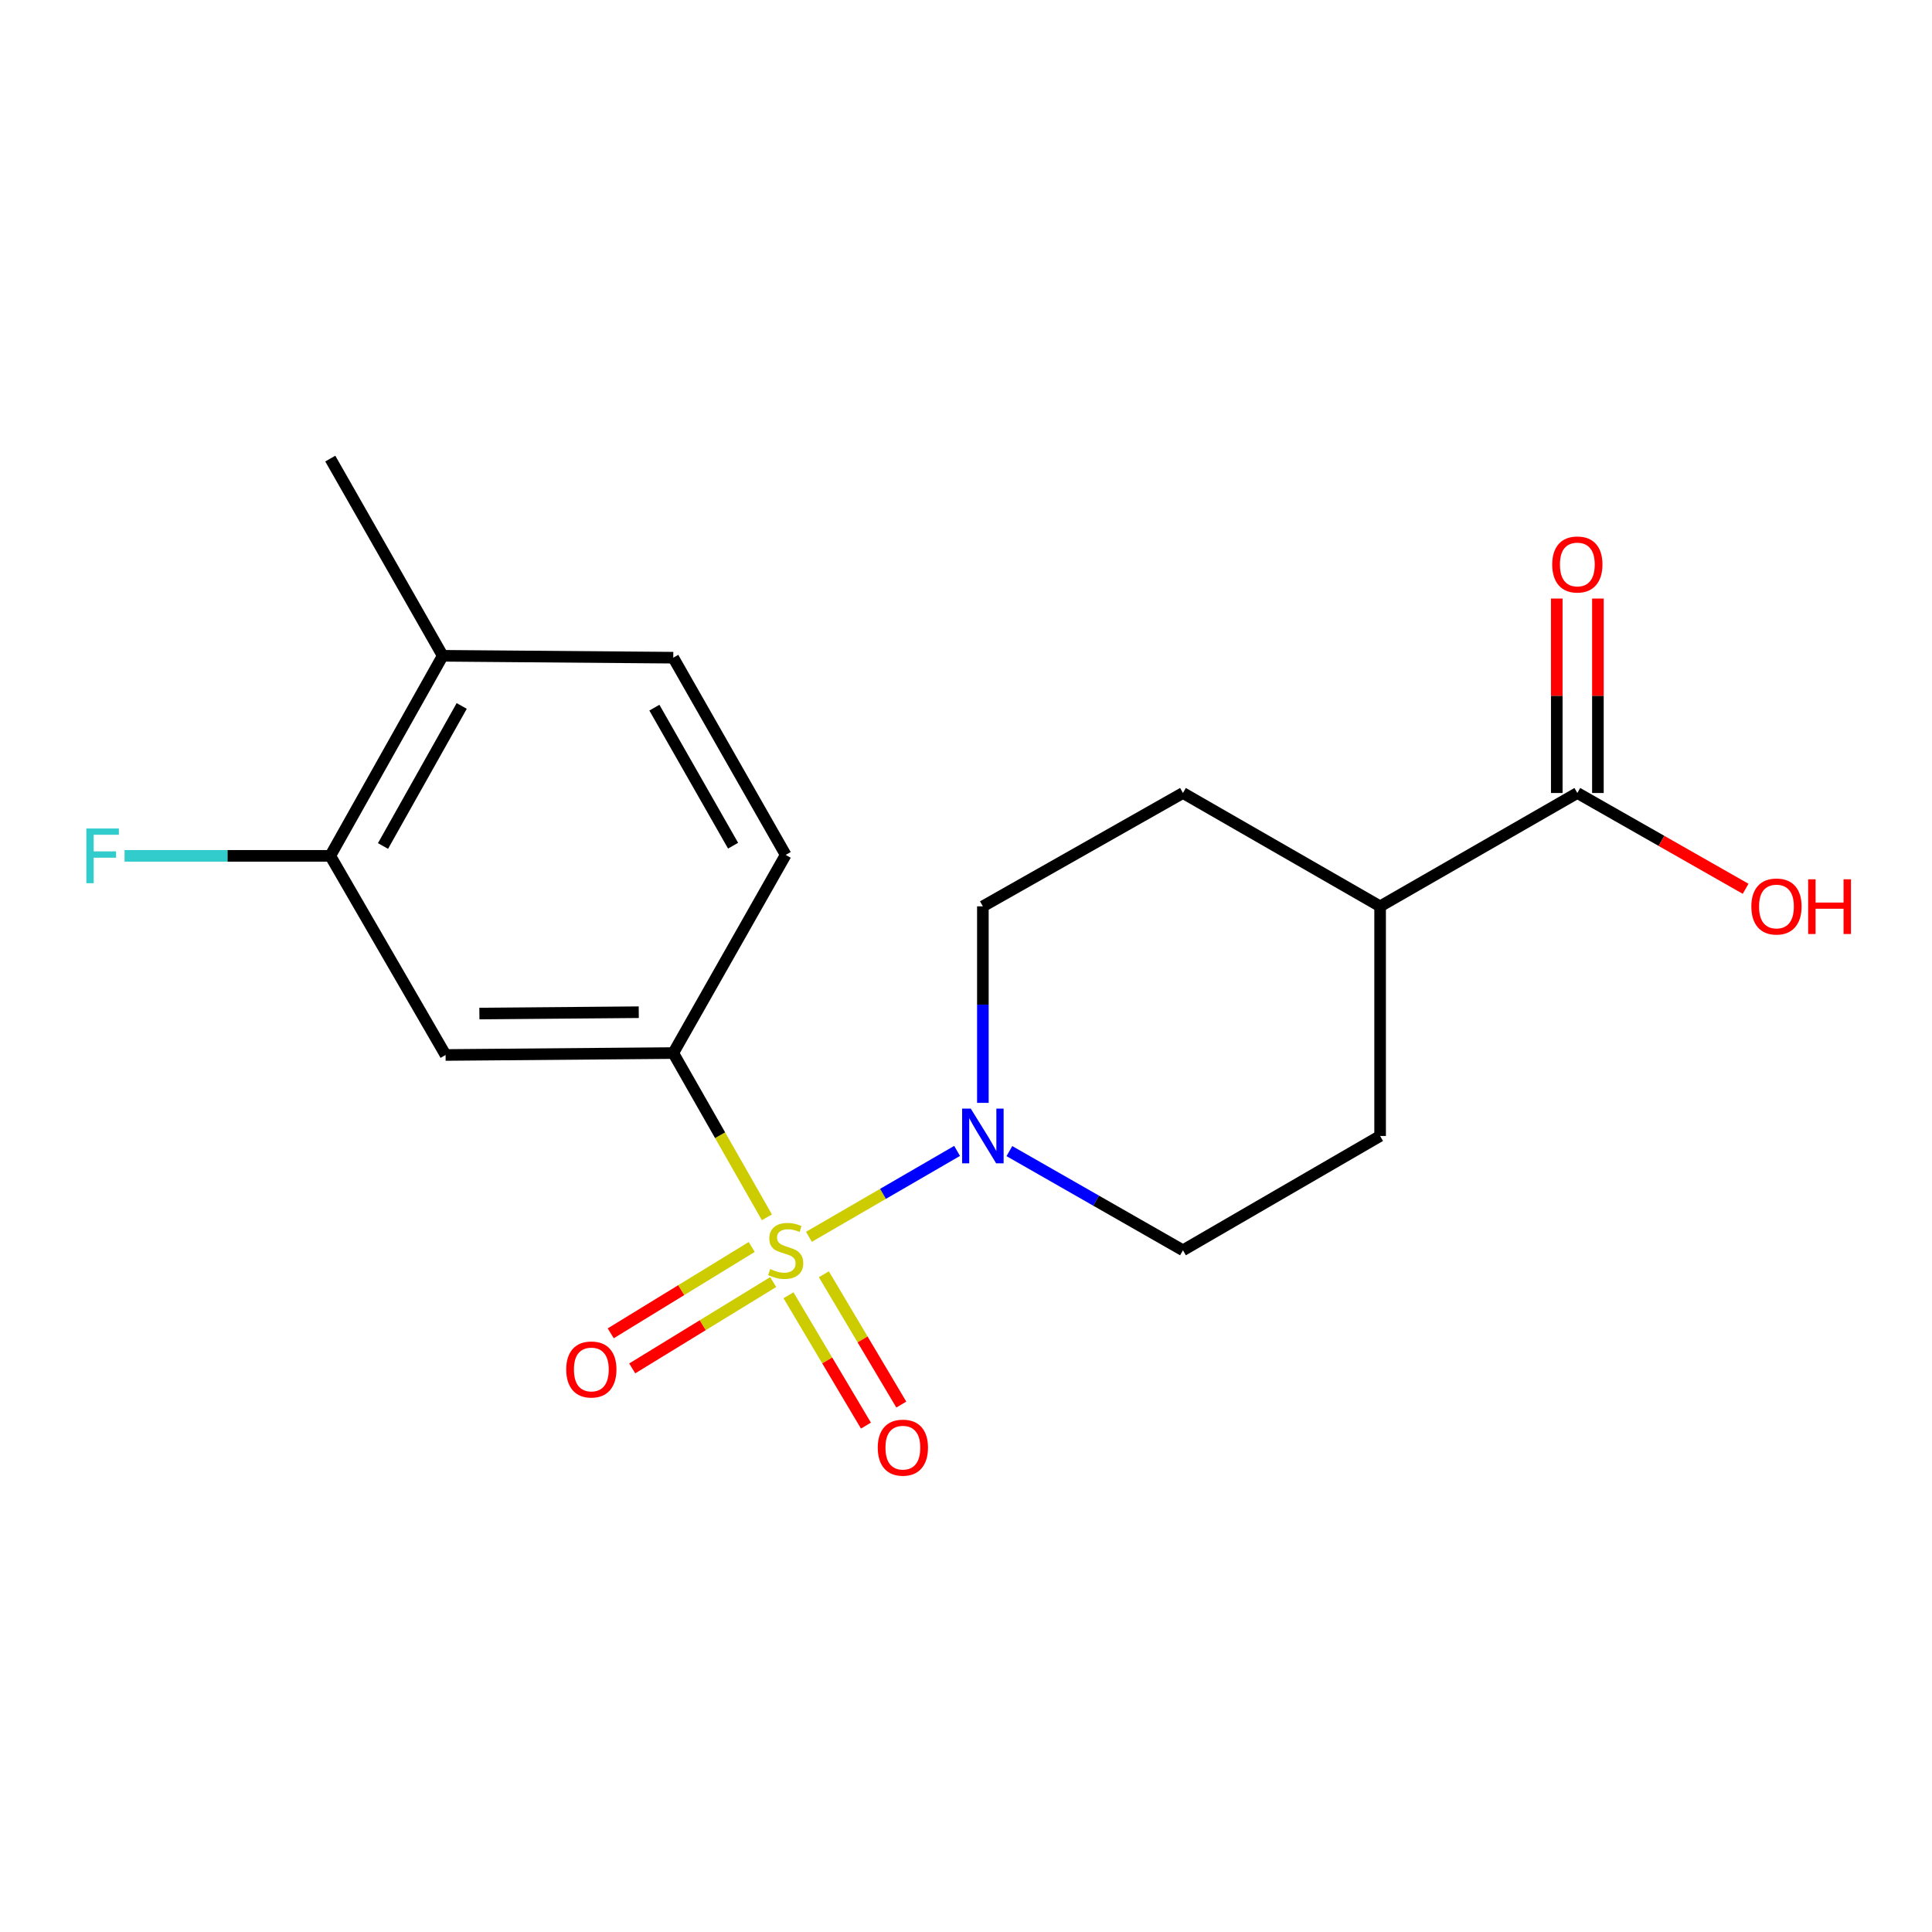 <?xml version='1.0' encoding='iso-8859-1'?>
<svg version='1.1' baseProfile='full'
              xmlns='http://www.w3.org/2000/svg'
                      xmlns:rdkit='http://www.rdkit.org/xml'
                      xmlns:xlink='http://www.w3.org/1999/xlink'
                  xml:space='preserve'
width='1000px' height='1000px' viewBox='0 0 1000 1000'>
<!-- END OF HEADER -->
<rect style='opacity:1.0;fill:#FFFFFF;stroke:none' width='1000' height='1000' x='0' y='0'> </rect>
<path class='bond-0' d='M 418.7,640.171 L 457.045,617.938' style='fill:none;fill-rule:evenodd;stroke:#CCCC00;stroke-width:6px;stroke-linecap:butt;stroke-linejoin:miter;stroke-opacity:1' />
<path class='bond-0' d='M 457.045,617.938 L 495.39,595.706' style='fill:none;fill-rule:evenodd;stroke:#0000FF;stroke-width:6px;stroke-linecap:butt;stroke-linejoin:miter;stroke-opacity:1' />
<path class='bond-1' d='M 396.947,630.088 L 372.712,587.575' style='fill:none;fill-rule:evenodd;stroke:#CCCC00;stroke-width:6px;stroke-linecap:butt;stroke-linejoin:miter;stroke-opacity:1' />
<path class='bond-1' d='M 372.712,587.575 L 348.477,545.061' style='fill:none;fill-rule:evenodd;stroke:#000000;stroke-width:6px;stroke-linecap:butt;stroke-linejoin:miter;stroke-opacity:1' />
<path class='bond-5' d='M 408.124,670.433 L 428.166,704.161' style='fill:none;fill-rule:evenodd;stroke:#CCCC00;stroke-width:6px;stroke-linecap:butt;stroke-linejoin:miter;stroke-opacity:1' />
<path class='bond-5' d='M 428.166,704.161 L 448.207,737.888' style='fill:none;fill-rule:evenodd;stroke:#FF0000;stroke-width:6px;stroke-linecap:butt;stroke-linejoin:miter;stroke-opacity:1' />
<path class='bond-5' d='M 426.43,659.555 L 446.472,693.282' style='fill:none;fill-rule:evenodd;stroke:#CCCC00;stroke-width:6px;stroke-linecap:butt;stroke-linejoin:miter;stroke-opacity:1' />
<path class='bond-5' d='M 446.472,693.282 L 466.514,727.01' style='fill:none;fill-rule:evenodd;stroke:#FF0000;stroke-width:6px;stroke-linecap:butt;stroke-linejoin:miter;stroke-opacity:1' />
<path class='bond-6' d='M 389.081,645.434 L 352.597,667.78' style='fill:none;fill-rule:evenodd;stroke:#CCCC00;stroke-width:6px;stroke-linecap:butt;stroke-linejoin:miter;stroke-opacity:1' />
<path class='bond-6' d='M 352.597,667.78 L 316.113,690.126' style='fill:none;fill-rule:evenodd;stroke:#FF0000;stroke-width:6px;stroke-linecap:butt;stroke-linejoin:miter;stroke-opacity:1' />
<path class='bond-6' d='M 400.203,663.593 L 363.719,685.939' style='fill:none;fill-rule:evenodd;stroke:#CCCC00;stroke-width:6px;stroke-linecap:butt;stroke-linejoin:miter;stroke-opacity:1' />
<path class='bond-6' d='M 363.719,685.939 L 327.235,708.285' style='fill:none;fill-rule:evenodd;stroke:#FF0000;stroke-width:6px;stroke-linecap:butt;stroke-linejoin:miter;stroke-opacity:1' />
<path class='bond-7' d='M 522.454,595.811 L 567.374,621.478' style='fill:none;fill-rule:evenodd;stroke:#0000FF;stroke-width:6px;stroke-linecap:butt;stroke-linejoin:miter;stroke-opacity:1' />
<path class='bond-7' d='M 567.374,621.478 L 612.295,647.146' style='fill:none;fill-rule:evenodd;stroke:#000000;stroke-width:6px;stroke-linecap:butt;stroke-linejoin:miter;stroke-opacity:1' />
<path class='bond-8' d='M 508.732,570.839 L 508.732,519.981' style='fill:none;fill-rule:evenodd;stroke:#0000FF;stroke-width:6px;stroke-linecap:butt;stroke-linejoin:miter;stroke-opacity:1' />
<path class='bond-8' d='M 508.732,519.981 L 508.732,469.122' style='fill:none;fill-rule:evenodd;stroke:#000000;stroke-width:6px;stroke-linecap:butt;stroke-linejoin:miter;stroke-opacity:1' />
<path class='bond-2' d='M 348.477,545.061 L 230.635,546.055' style='fill:none;fill-rule:evenodd;stroke:#000000;stroke-width:6px;stroke-linecap:butt;stroke-linejoin:miter;stroke-opacity:1' />
<path class='bond-2' d='M 330.621,523.916 L 248.132,524.612' style='fill:none;fill-rule:evenodd;stroke:#000000;stroke-width:6px;stroke-linecap:butt;stroke-linejoin:miter;stroke-opacity:1' />
<path class='bond-10' d='M 348.477,545.061 L 406.671,442.492' style='fill:none;fill-rule:evenodd;stroke:#000000;stroke-width:6px;stroke-linecap:butt;stroke-linejoin:miter;stroke-opacity:1' />
<path class='bond-4' d='M 230.635,546.055 L 170.951,442.989' style='fill:none;fill-rule:evenodd;stroke:#000000;stroke-width:6px;stroke-linecap:butt;stroke-linejoin:miter;stroke-opacity:1' />
<path class='bond-3' d='M 816.428,410.455 L 714.344,469.122' style='fill:none;fill-rule:evenodd;stroke:#000000;stroke-width:6px;stroke-linecap:butt;stroke-linejoin:miter;stroke-opacity:1' />
<path class='bond-12' d='M 827.075,410.455 L 827.075,360.133' style='fill:none;fill-rule:evenodd;stroke:#000000;stroke-width:6px;stroke-linecap:butt;stroke-linejoin:miter;stroke-opacity:1' />
<path class='bond-12' d='M 827.075,360.133 L 827.075,309.811' style='fill:none;fill-rule:evenodd;stroke:#FF0000;stroke-width:6px;stroke-linecap:butt;stroke-linejoin:miter;stroke-opacity:1' />
<path class='bond-12' d='M 805.781,410.455 L 805.781,360.133' style='fill:none;fill-rule:evenodd;stroke:#000000;stroke-width:6px;stroke-linecap:butt;stroke-linejoin:miter;stroke-opacity:1' />
<path class='bond-12' d='M 805.781,360.133 L 805.781,309.811' style='fill:none;fill-rule:evenodd;stroke:#FF0000;stroke-width:6px;stroke-linecap:butt;stroke-linejoin:miter;stroke-opacity:1' />
<path class='bond-17' d='M 816.428,410.455 L 859.979,435.245' style='fill:none;fill-rule:evenodd;stroke:#000000;stroke-width:6px;stroke-linecap:butt;stroke-linejoin:miter;stroke-opacity:1' />
<path class='bond-17' d='M 859.979,435.245 L 903.53,460.035' style='fill:none;fill-rule:evenodd;stroke:#FF0000;stroke-width:6px;stroke-linecap:butt;stroke-linejoin:miter;stroke-opacity:1' />
<path class='bond-16' d='M 170.951,442.989 L 117.713,442.989' style='fill:none;fill-rule:evenodd;stroke:#000000;stroke-width:6px;stroke-linecap:butt;stroke-linejoin:miter;stroke-opacity:1' />
<path class='bond-16' d='M 117.713,442.989 L 64.474,442.989' style='fill:none;fill-rule:evenodd;stroke:#33CCCC;stroke-width:6px;stroke-linecap:butt;stroke-linejoin:miter;stroke-opacity:1' />
<path class='bond-20' d='M 170.951,442.989 L 229.144,339.437' style='fill:none;fill-rule:evenodd;stroke:#000000;stroke-width:6px;stroke-linecap:butt;stroke-linejoin:miter;stroke-opacity:1' />
<path class='bond-20' d='M 198.244,437.889 L 238.979,365.403' style='fill:none;fill-rule:evenodd;stroke:#000000;stroke-width:6px;stroke-linecap:butt;stroke-linejoin:miter;stroke-opacity:1' />
<path class='bond-15' d='M 612.295,647.146 L 714.344,587.97' style='fill:none;fill-rule:evenodd;stroke:#000000;stroke-width:6px;stroke-linecap:butt;stroke-linejoin:miter;stroke-opacity:1' />
<path class='bond-14' d='M 508.732,469.122 L 612.295,410.455' style='fill:none;fill-rule:evenodd;stroke:#000000;stroke-width:6px;stroke-linecap:butt;stroke-linejoin:miter;stroke-opacity:1' />
<path class='bond-9' d='M 714.344,469.122 L 612.295,410.455' style='fill:none;fill-rule:evenodd;stroke:#000000;stroke-width:6px;stroke-linecap:butt;stroke-linejoin:miter;stroke-opacity:1' />
<path class='bond-19' d='M 714.344,469.122 L 714.344,587.97' style='fill:none;fill-rule:evenodd;stroke:#000000;stroke-width:6px;stroke-linecap:butt;stroke-linejoin:miter;stroke-opacity:1' />
<path class='bond-13' d='M 406.671,442.492 L 348.477,340.419' style='fill:none;fill-rule:evenodd;stroke:#000000;stroke-width:6px;stroke-linecap:butt;stroke-linejoin:miter;stroke-opacity:1' />
<path class='bond-13' d='M 379.443,437.728 L 338.707,366.277' style='fill:none;fill-rule:evenodd;stroke:#000000;stroke-width:6px;stroke-linecap:butt;stroke-linejoin:miter;stroke-opacity:1' />
<path class='bond-11' d='M 229.144,339.437 L 348.477,340.419' style='fill:none;fill-rule:evenodd;stroke:#000000;stroke-width:6px;stroke-linecap:butt;stroke-linejoin:miter;stroke-opacity:1' />
<path class='bond-18' d='M 229.144,339.437 L 170.951,237.365' style='fill:none;fill-rule:evenodd;stroke:#000000;stroke-width:6px;stroke-linecap:butt;stroke-linejoin:miter;stroke-opacity:1' />
<path  class='atom-0' d='M 398.671 656.866
Q 398.991 656.986, 400.311 657.546
Q 401.631 658.106, 403.071 658.466
Q 404.551 658.786, 405.991 658.786
Q 408.671 658.786, 410.231 657.506
Q 411.791 656.186, 411.791 653.906
Q 411.791 652.346, 410.991 651.386
Q 410.231 650.426, 409.031 649.906
Q 407.831 649.386, 405.831 648.786
Q 403.311 648.026, 401.791 647.306
Q 400.311 646.586, 399.231 645.066
Q 398.191 643.546, 398.191 640.986
Q 398.191 637.426, 400.591 635.226
Q 403.031 633.026, 407.831 633.026
Q 411.111 633.026, 414.831 634.586
L 413.911 637.666
Q 410.511 636.266, 407.951 636.266
Q 405.191 636.266, 403.671 637.426
Q 402.151 638.546, 402.191 640.506
Q 402.191 642.026, 402.951 642.946
Q 403.751 643.866, 404.871 644.386
Q 406.031 644.906, 407.951 645.506
Q 410.511 646.306, 412.031 647.106
Q 413.551 647.906, 414.631 649.546
Q 415.751 651.146, 415.751 653.906
Q 415.751 657.826, 413.111 659.946
Q 410.511 662.026, 406.151 662.026
Q 403.631 662.026, 401.711 661.466
Q 399.831 660.946, 397.591 660.026
L 398.671 656.866
' fill='#CCCC00'/>
<path  class='atom-1' d='M 502.472 573.81
L 511.752 588.81
Q 512.672 590.29, 514.152 592.97
Q 515.632 595.65, 515.712 595.81
L 515.712 573.81
L 519.472 573.81
L 519.472 602.13
L 515.592 602.13
L 505.632 585.73
Q 504.472 583.81, 503.232 581.61
Q 502.032 579.41, 501.672 578.73
L 501.672 602.13
L 497.992 602.13
L 497.992 573.81
L 502.472 573.81
' fill='#0000FF'/>
<path  class='atom-6' d='M 454.325 749.298
Q 454.325 742.498, 457.685 738.698
Q 461.045 734.898, 467.325 734.898
Q 473.605 734.898, 476.965 738.698
Q 480.325 742.498, 480.325 749.298
Q 480.325 756.178, 476.925 760.098
Q 473.525 763.978, 467.325 763.978
Q 461.085 763.978, 457.685 760.098
Q 454.325 756.218, 454.325 749.298
M 467.325 760.778
Q 471.645 760.778, 473.965 757.898
Q 476.325 754.978, 476.325 749.298
Q 476.325 743.738, 473.965 740.938
Q 471.645 738.098, 467.325 738.098
Q 463.005 738.098, 460.645 740.898
Q 458.325 743.698, 458.325 749.298
Q 458.325 755.018, 460.645 757.898
Q 463.005 760.778, 467.325 760.778
' fill='#FF0000'/>
<path  class='atom-7' d='M 293.077 708.838
Q 293.077 702.038, 296.437 698.238
Q 299.797 694.438, 306.077 694.438
Q 312.357 694.438, 315.717 698.238
Q 319.077 702.038, 319.077 708.838
Q 319.077 715.718, 315.677 719.638
Q 312.277 723.518, 306.077 723.518
Q 299.837 723.518, 296.437 719.638
Q 293.077 715.758, 293.077 708.838
M 306.077 720.318
Q 310.397 720.318, 312.717 717.438
Q 315.077 714.518, 315.077 708.838
Q 315.077 703.278, 312.717 700.478
Q 310.397 697.638, 306.077 697.638
Q 301.757 697.638, 299.397 700.438
Q 297.077 703.238, 297.077 708.838
Q 297.077 714.558, 299.397 717.438
Q 301.757 720.318, 306.077 720.318
' fill='#FF0000'/>
<path  class='atom-13' d='M 803.428 292.172
Q 803.428 285.372, 806.788 281.572
Q 810.148 277.772, 816.428 277.772
Q 822.708 277.772, 826.068 281.572
Q 829.428 285.372, 829.428 292.172
Q 829.428 299.052, 826.028 302.972
Q 822.628 306.852, 816.428 306.852
Q 810.188 306.852, 806.788 302.972
Q 803.428 299.092, 803.428 292.172
M 816.428 303.652
Q 820.748 303.652, 823.068 300.772
Q 825.428 297.852, 825.428 292.172
Q 825.428 286.612, 823.068 283.812
Q 820.748 280.972, 816.428 280.972
Q 812.108 280.972, 809.748 283.772
Q 807.428 286.572, 807.428 292.172
Q 807.428 297.892, 809.748 300.772
Q 812.108 303.652, 816.428 303.652
' fill='#FF0000'/>
<path  class='atom-17' d='M 44.688 428.829
L 61.528 428.829
L 61.528 432.069
L 48.488 432.069
L 48.488 440.669
L 60.088 440.669
L 60.088 443.949
L 48.488 443.949
L 48.488 457.149
L 44.688 457.149
L 44.688 428.829
' fill='#33CCCC'/>
<path  class='atom-18' d='M 906.494 469.202
Q 906.494 462.402, 909.854 458.602
Q 913.214 454.802, 919.494 454.802
Q 925.774 454.802, 929.134 458.602
Q 932.494 462.402, 932.494 469.202
Q 932.494 476.082, 929.094 480.002
Q 925.694 483.882, 919.494 483.882
Q 913.254 483.882, 909.854 480.002
Q 906.494 476.122, 906.494 469.202
M 919.494 480.682
Q 923.814 480.682, 926.134 477.802
Q 928.494 474.882, 928.494 469.202
Q 928.494 463.642, 926.134 460.842
Q 923.814 458.002, 919.494 458.002
Q 915.174 458.002, 912.814 460.802
Q 910.494 463.602, 910.494 469.202
Q 910.494 474.922, 912.814 477.802
Q 915.174 480.682, 919.494 480.682
' fill='#FF0000'/>
<path  class='atom-18' d='M 935.894 455.122
L 939.734 455.122
L 939.734 467.162
L 954.214 467.162
L 954.214 455.122
L 958.054 455.122
L 958.054 483.442
L 954.214 483.442
L 954.214 470.362
L 939.734 470.362
L 939.734 483.442
L 935.894 483.442
L 935.894 455.122
' fill='#FF0000'/>
</svg>
